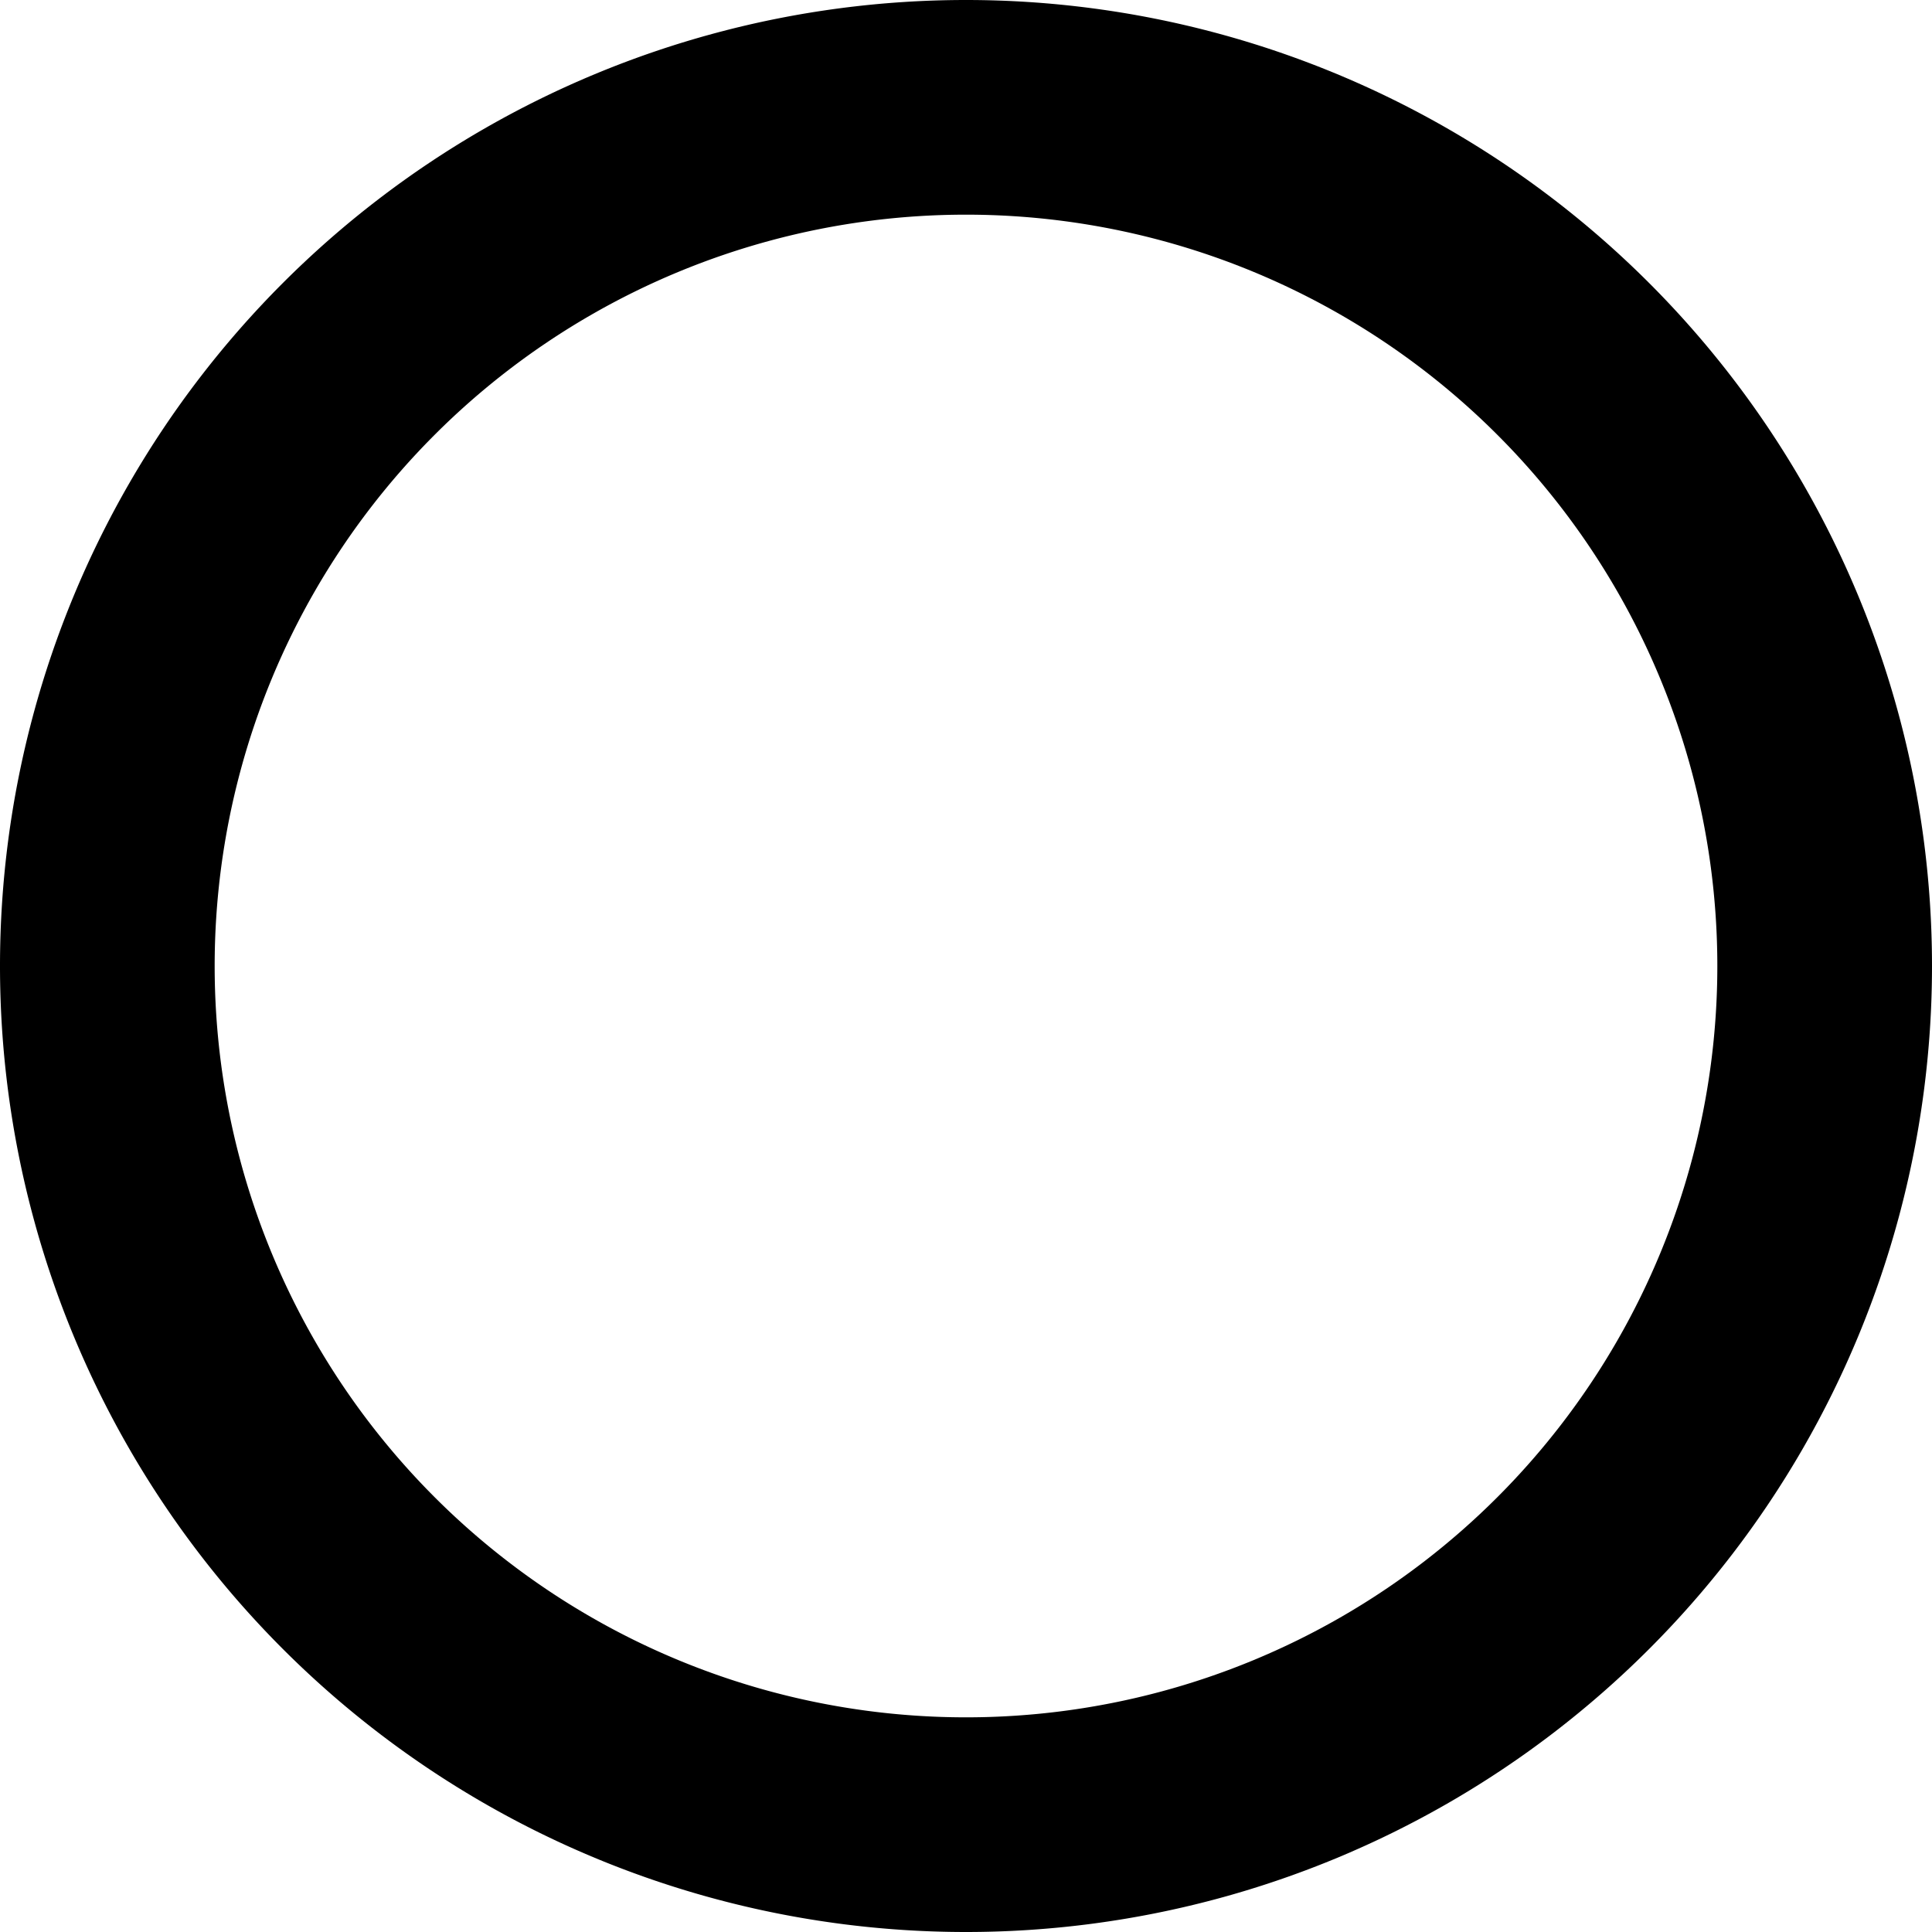 <?xml version="1.0" encoding="UTF-8" standalone="no"?>
<svg
   width="18"
   height="18"
   viewBox="0 0 18 18"
   version="1.1"
   id="svg653"
   sodipodi:docname="small-unchecked-symbolic.svg"
   inkscape:version="1.2.1 (9c6d41e410, 2022-07-14)"
   xmlns:inkscape="http://www.inkscape.org/namespaces/inkscape"
   xmlns:sodipodi="http://sodipodi.sourceforge.net/DTD/sodipodi-0.dtd"
   xmlns="http://www.w3.org/2000/svg"
   xmlns:svg="http://www.w3.org/2000/svg">
  <defs
     id="defs657" />
  <sodipodi:namedview
     id="namedview655"
     pagecolor="#ffffff"
     bordercolor="#666666"
     borderopacity="1.0"
     inkscape:showpageshadow="2"
     inkscape:pageopacity="0.0"
     inkscape:pagecheckerboard="0"
     inkscape:deskcolor="#d1d1d1"
     showgrid="true"
     inkscape:zoom="20.85965"
     inkscape:cx="3.6913371"
     inkscape:cy="7.9339778"
     inkscape:window-width="1920"
     inkscape:window-height="1000"
     inkscape:window-x="0"
     inkscape:window-y="44"
     inkscape:window-maximized="1"
     inkscape:current-layer="svg653">
    <inkscape:grid
       type="xygrid"
       id="grid778" />
  </sodipodi:namedview>
  <path
     id="path776"
     d="M 9 0 A 9 9 0 0 0 0 9 A 9 9 0 0 0 9 18 A 9 9 0 0 0 18 9 A 9 9 0 0 0 9 0 z M 9 2 A 7 7 0 0 1 16 9 A 7 7 0 0 1 9 16 A 7 7 0 0 1 2 9 A 7 7 0 0 1 9 2 z " />
</svg>
